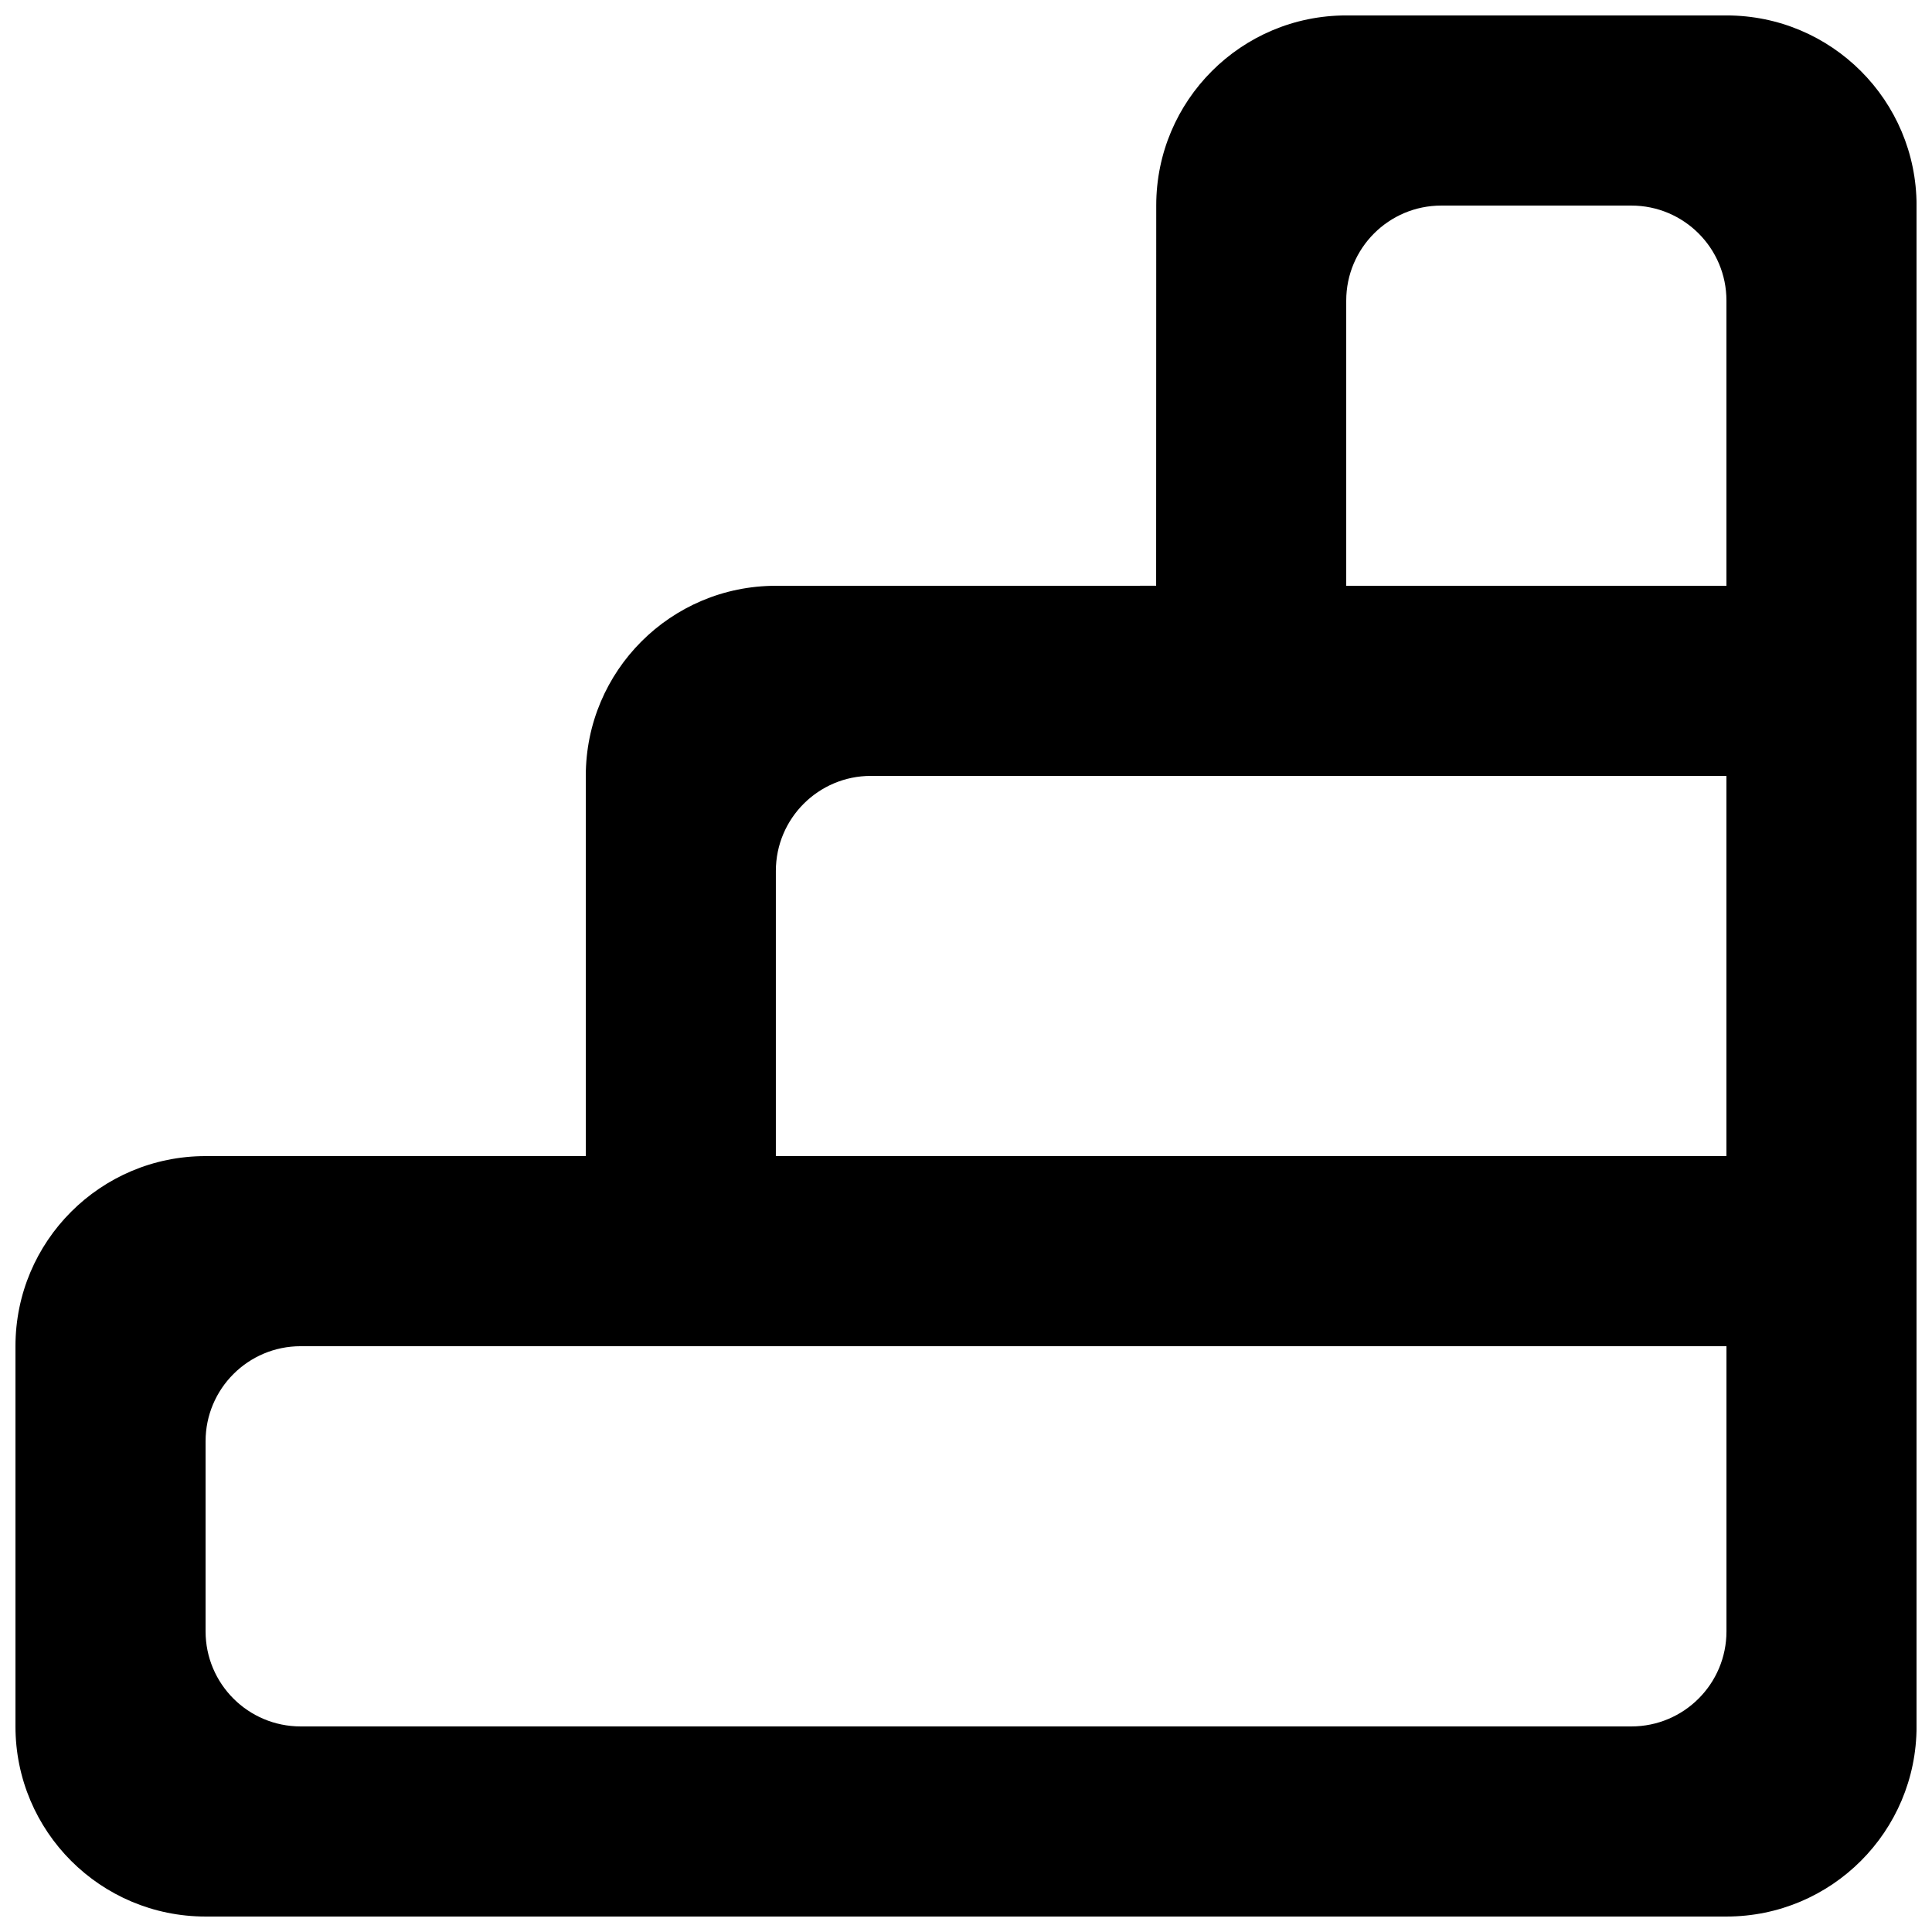 <?xml version="1.0" encoding="UTF-8"?>
<!-- Uploaded to: ICON Repo, www.svgrepo.com, Generator: ICON Repo Mixer Tools -->
<svg width="800px" height="800px" version="1.1" viewBox="144 144 512 512" xmlns="http://www.w3.org/2000/svg">
 <defs>
  <clipPath id="a">
   <path d="m148.09 148.09h503.81v503.81h-503.81z"/>
  </clipPath>
 </defs>
 <g clip-path="url(#a)">
  <path d="m525.95 198.48h50.383c13.906 0 25.191 11.285 25.191 25.188v75.574h-100.76v-75.574c0-13.902 11.285-25.188 25.188-25.188zm-75.57 151.14h151.14v100.76h-251.91v-75.57c0-13.906 11.285-25.191 25.191-25.191zm-151.14 151.14h302.29v75.57c0 13.906-11.285 25.191-25.191 25.191h-352.67c-13.902 0-25.188-11.285-25.188-25.191v-50.383c0-13.902 11.285-25.188 25.188-25.188zm50.379-201.52c-27.836 0-50.379 22.543-50.379 50.379v100.76h-100.76c-27.836 0-50.383 22.547-50.383 50.383v100.76c0 27.836 22.547 50.379 50.383 50.379h403.05c27.836 0 50.379-22.543 50.379-50.379v-403.05c0-27.836-22.543-50.383-50.379-50.383h-100.76c-27.812 0-50.355 22.547-50.355 50.332l-0.027 100.81z" fill-rule="evenodd"/>
 </g>
</svg>